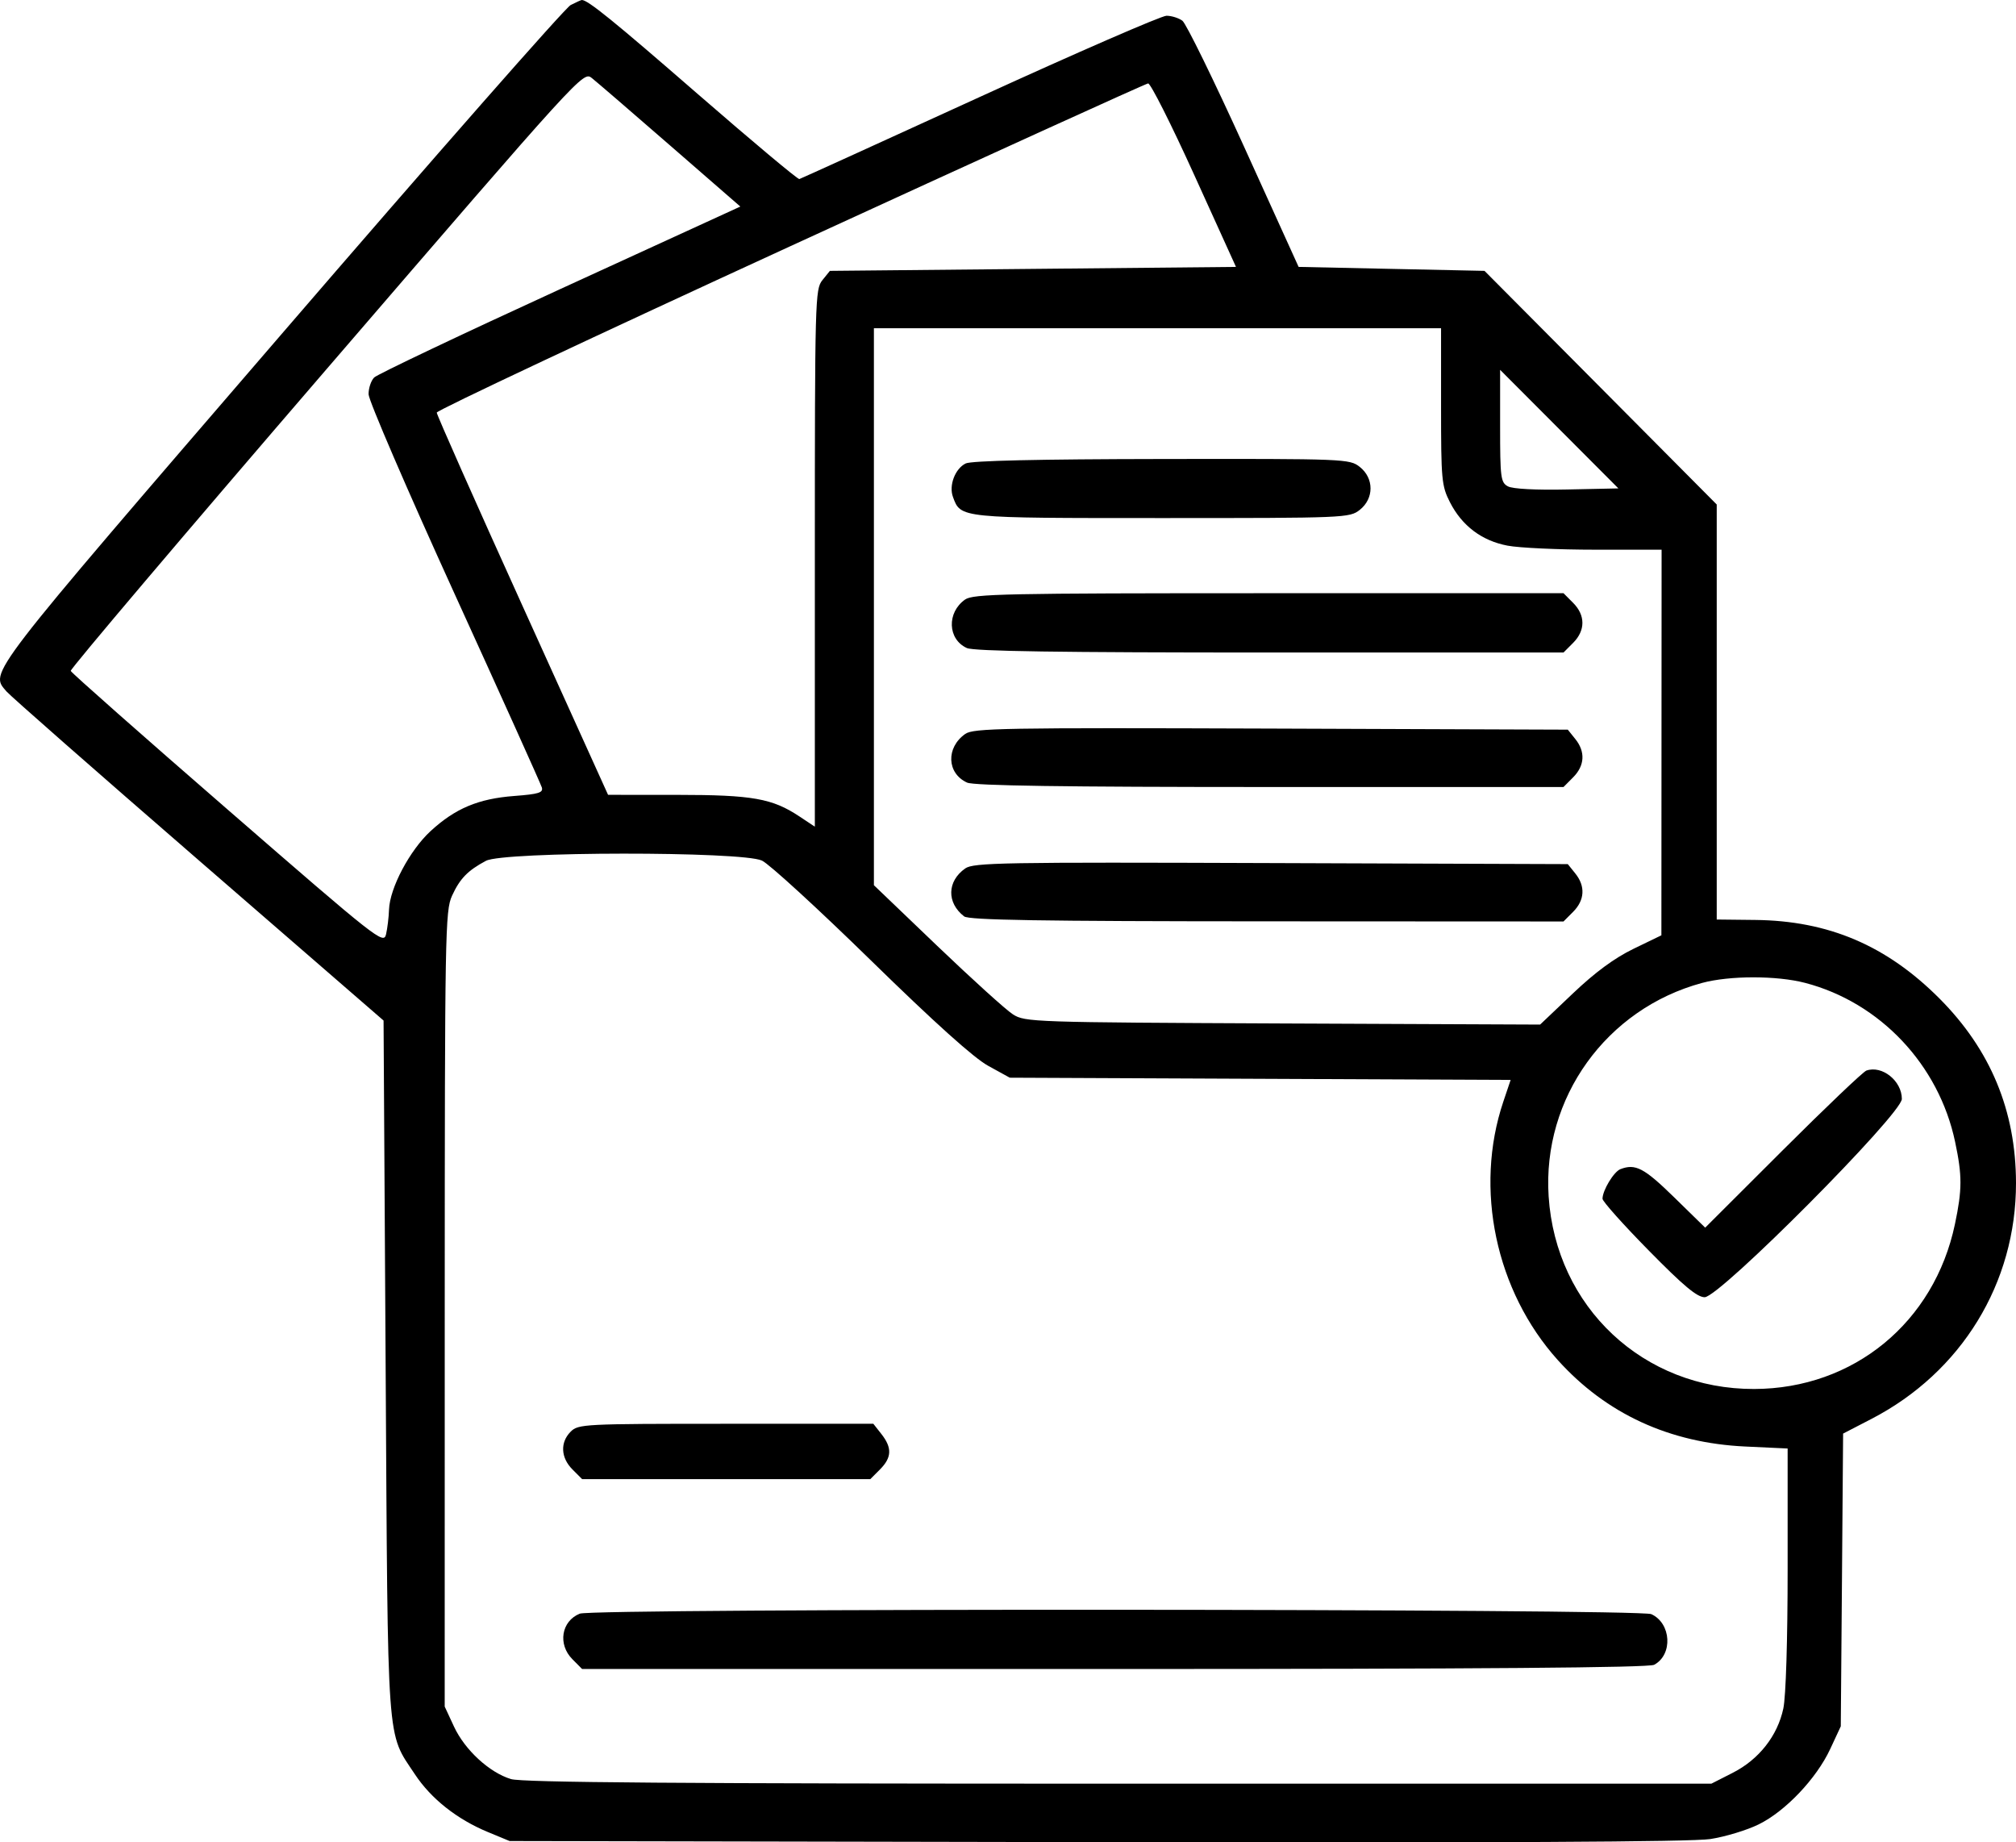 <svg width="58" height="53" viewBox="0 0 58 53" fill="none" xmlns="http://www.w3.org/2000/svg">
<path fill-rule="evenodd" clip-rule="evenodd" d="M16.418 0.145C16.262 0.223 12.501 4.504 8.061 9.657C-0.49 19.581 -0.293 19.325 0.186 19.89C0.295 20.019 2.781 22.202 5.71 24.741L11.035 29.358L11.095 39.339C11.161 50.426 11.115 49.799 11.936 51.04C12.402 51.745 13.148 52.335 14.038 52.703L14.661 52.961L31.544 52.993C43.02 53.015 48.676 52.986 49.206 52.904C49.633 52.838 50.259 52.649 50.595 52.483C51.366 52.105 52.257 51.166 52.654 50.316L52.959 49.661L52.993 45.451L53.026 41.24L53.843 40.817C56.433 39.475 58.005 36.908 58 34.028C57.996 31.953 57.268 30.198 55.797 28.723C54.277 27.199 52.605 26.486 50.495 26.464L49.39 26.452V20.482V14.513L46.05 11.152L42.709 7.792L40.035 7.735L37.361 7.678L35.786 4.208C34.919 2.299 34.123 0.674 34.017 0.596C33.911 0.518 33.705 0.453 33.56 0.453C33.415 0.453 30.997 1.505 28.187 2.79C25.377 4.075 23.042 5.138 22.997 5.151C22.953 5.164 21.646 4.07 20.092 2.72C17.653 0.599 16.904 -0.008 16.737 7.49325e-05C16.717 0.001 16.573 0.066 16.418 0.145ZM9.39 10.625C5.326 15.343 2.017 19.247 2.035 19.3C2.053 19.354 4.086 21.15 6.552 23.291C10.876 27.047 11.038 27.175 11.107 26.875C11.146 26.705 11.185 26.386 11.192 26.167C11.213 25.547 11.787 24.462 12.386 23.91C13.095 23.256 13.762 22.976 14.793 22.898C15.501 22.844 15.633 22.803 15.588 22.651C15.558 22.551 14.425 20.037 13.07 17.065C11.715 14.092 10.605 11.517 10.604 11.342C10.602 11.167 10.675 10.95 10.765 10.859C10.855 10.769 13.262 9.625 16.114 8.318L21.299 5.942L19.288 4.193C18.183 3.231 17.165 2.355 17.028 2.246C16.779 2.047 16.76 2.069 9.39 10.625ZM22.735 7.084C17.141 9.653 12.565 11.806 12.565 11.869C12.565 11.932 13.674 14.432 15.03 17.424L17.494 22.865L19.487 22.866C21.651 22.867 22.219 22.968 23 23.487L23.443 23.781V16.055C23.443 8.618 23.451 8.319 23.659 8.061L23.876 7.792L29.717 7.735L35.559 7.678L34.358 5.033C33.698 3.578 33.101 2.393 33.031 2.4C32.961 2.407 28.328 4.515 22.735 7.084ZM25.142 17.453V25.465L26.963 27.209C27.965 28.168 28.946 29.056 29.143 29.181C29.492 29.403 29.719 29.41 36.906 29.442L44.309 29.474L45.251 28.579C45.894 27.968 46.447 27.561 46.995 27.295L47.798 26.906L47.801 21.36L47.804 15.813H45.893C44.842 15.813 43.708 15.761 43.373 15.697C42.63 15.556 42.06 15.126 41.714 14.446C41.475 13.976 41.459 13.804 41.459 11.693V9.442H33.3H25.142V17.453ZM43.158 12.255C43.158 13.751 43.175 13.88 43.384 13.992C43.519 14.065 44.195 14.101 45.085 14.081L46.561 14.05L44.86 12.345L43.158 10.639V12.255ZM27.783 13.332C27.479 13.48 27.294 13.964 27.416 14.294C27.642 14.909 27.585 14.903 33.424 14.903C38.714 14.903 38.828 14.898 39.121 14.667C39.533 14.341 39.533 13.758 39.121 13.432C38.828 13.201 38.719 13.196 33.427 13.204C29.869 13.209 27.947 13.253 27.783 13.332ZM27.765 17.247C27.235 17.621 27.262 18.389 27.816 18.642C28.019 18.735 30.472 18.771 36.54 18.771H44.982L45.26 18.492C45.614 18.136 45.614 17.7 45.26 17.344L44.982 17.065H36.504C28.9 17.065 27.999 17.084 27.765 17.247ZM27.77 21.113C27.211 21.506 27.239 22.247 27.823 22.513C28.017 22.602 30.595 22.64 36.54 22.64H44.982L45.26 22.36C45.593 22.025 45.616 21.624 45.321 21.259L45.105 20.99L36.568 20.959C28.853 20.932 28.006 20.947 27.77 21.113ZM13.981 24.763C13.457 25.042 13.231 25.274 13.005 25.768C12.807 26.201 12.797 26.805 12.795 37.658L12.794 49.093L13.061 49.668C13.373 50.34 14.08 50.992 14.702 51.179C15.027 51.277 19.579 51.311 32.189 51.311H49.236L49.851 50.998C50.604 50.615 51.138 49.936 51.306 49.149C51.38 48.802 51.43 47.184 51.43 45.119V41.669L50.212 41.612C48.03 41.51 46.212 40.672 44.82 39.128C43.031 37.143 42.408 34.196 43.249 31.695L43.461 31.066L36.256 31.034L29.051 31.002L28.431 30.661C28.015 30.432 26.9 29.43 25.058 27.63C23.544 26.15 22.134 24.857 21.922 24.757C21.354 24.486 14.494 24.492 13.981 24.763ZM27.77 24.982C27.245 25.35 27.232 25.971 27.738 26.362C27.876 26.468 29.922 26.502 36.45 26.504L44.982 26.508L45.26 26.229C45.593 25.894 45.616 25.492 45.321 25.127L45.105 24.858L36.568 24.828C28.853 24.8 28.006 24.815 27.77 24.982ZM48.968 28.276C46.212 29.021 44.37 31.584 44.554 34.416C44.761 37.602 47.282 39.965 50.467 39.957C53.327 39.95 55.65 38.042 56.244 35.212C56.453 34.218 56.454 33.819 56.248 32.847C55.781 30.631 54.09 28.839 51.935 28.275C51.117 28.061 49.761 28.062 48.968 28.276ZM53.696 30.797C53.602 30.83 52.521 31.86 51.292 33.086L49.058 35.316L48.161 34.439C47.299 33.597 47.05 33.467 46.619 33.633C46.429 33.706 46.104 34.244 46.104 34.485C46.104 34.56 46.701 35.228 47.43 35.969C48.432 36.989 48.825 37.317 49.043 37.317C49.474 37.317 54.716 32.045 54.716 31.613C54.716 31.093 54.148 30.639 53.696 30.797ZM16.418 41.185C16.111 41.493 16.132 41.933 16.469 42.271L16.747 42.55H20.893H25.039L25.317 42.271C25.657 41.93 25.669 41.651 25.361 41.257L25.126 40.958H20.885C16.795 40.958 16.636 40.966 16.418 41.185ZM16.68 46.42C16.149 46.635 16.041 47.303 16.469 47.732L16.747 48.012H32.056C42.631 48.012 47.435 47.974 47.59 47.891C48.134 47.599 48.083 46.697 47.508 46.434C47.163 46.276 17.069 46.262 16.68 46.42Z" fill="black"/>
</svg>
